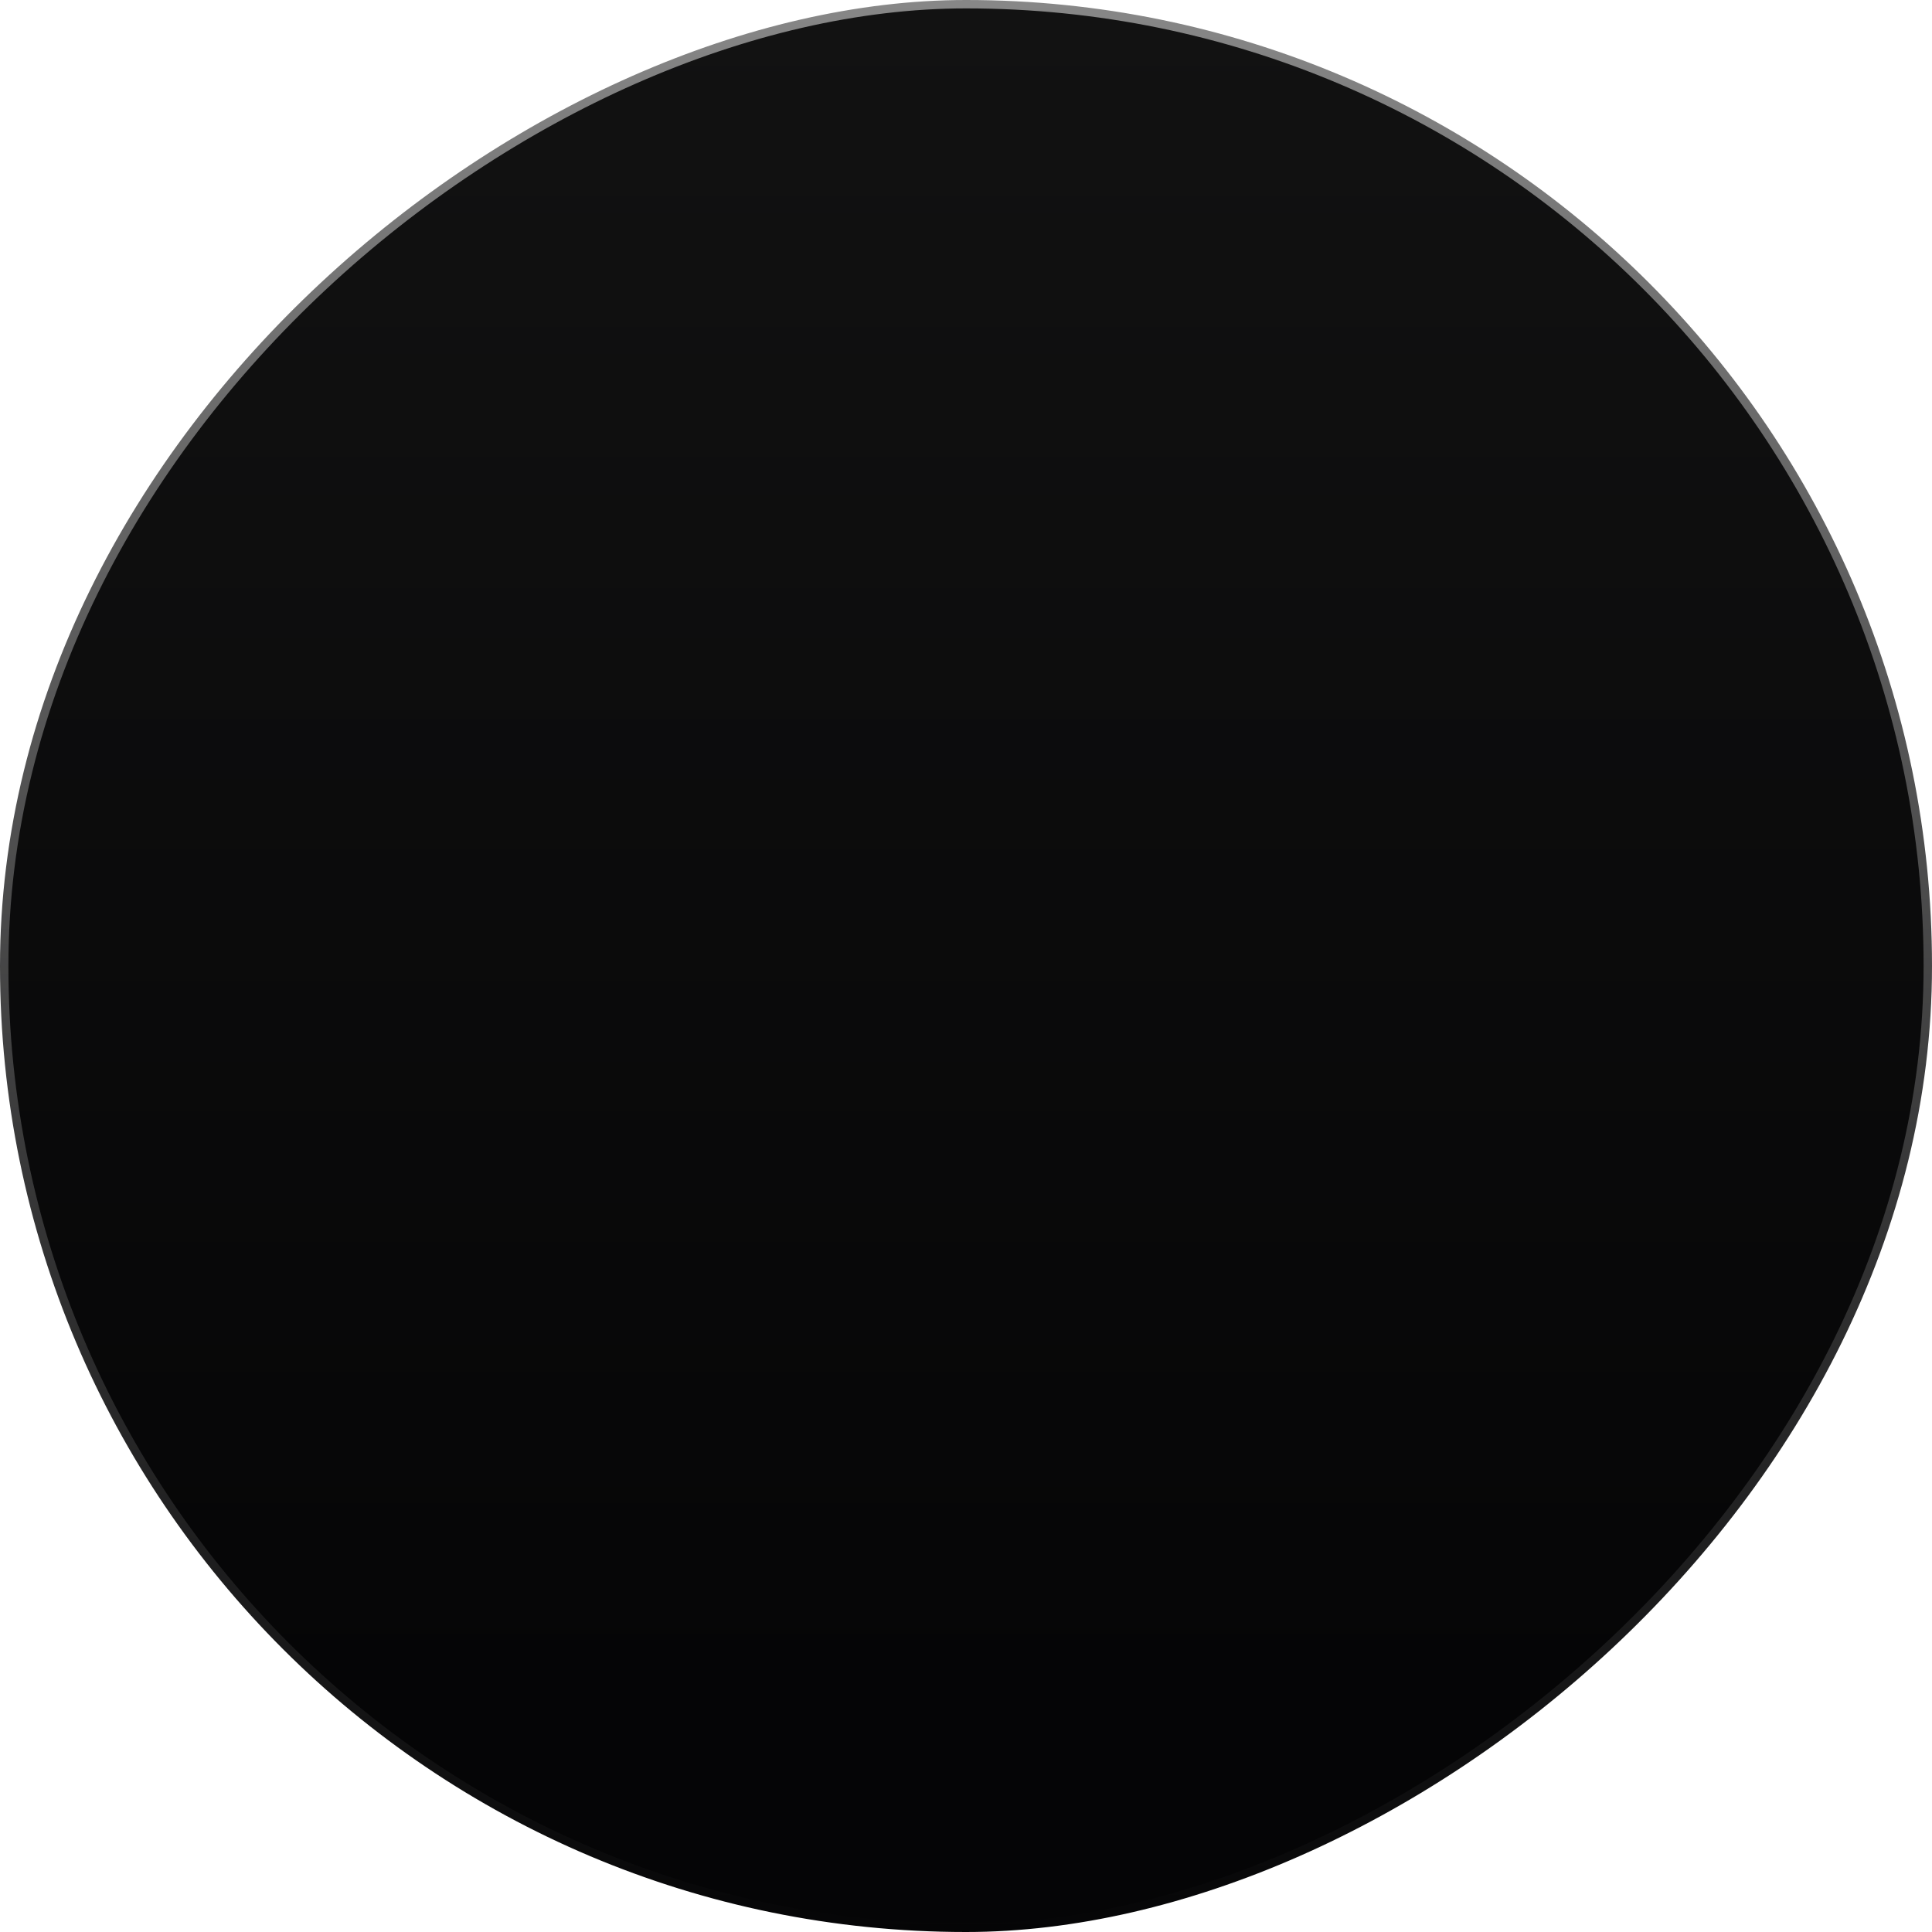 <?xml version="1.0" encoding="UTF-8"?> <svg xmlns="http://www.w3.org/2000/svg" width="230" height="230" viewBox="0 0 230 230" fill="none"><rect x="0.5" y="229.5" width="229" height="229" rx="114.5" transform="rotate(-90 0.5 229.5)" fill="url(#paint0_linear_276_6)"></rect><rect x="0.5" y="229.5" width="229" height="229" rx="114.5" transform="rotate(-90 0.5 229.5)" stroke="url(#paint1_linear_276_6)"></rect><defs><linearGradient id="paint0_linear_276_6" x1="230" y1="345" x2="27.718" y2="345" gradientUnits="userSpaceOnUse"><stop stop-color="#121212"></stop><stop offset="1" stop-color="#050506"></stop></linearGradient><linearGradient id="paint1_linear_276_6" x1="230" y1="345" x2="0" y2="345" gradientUnits="userSpaceOnUse"><stop stop-color="#878787"></stop><stop offset="1" stop-color="#050506"></stop></linearGradient></defs></svg> 